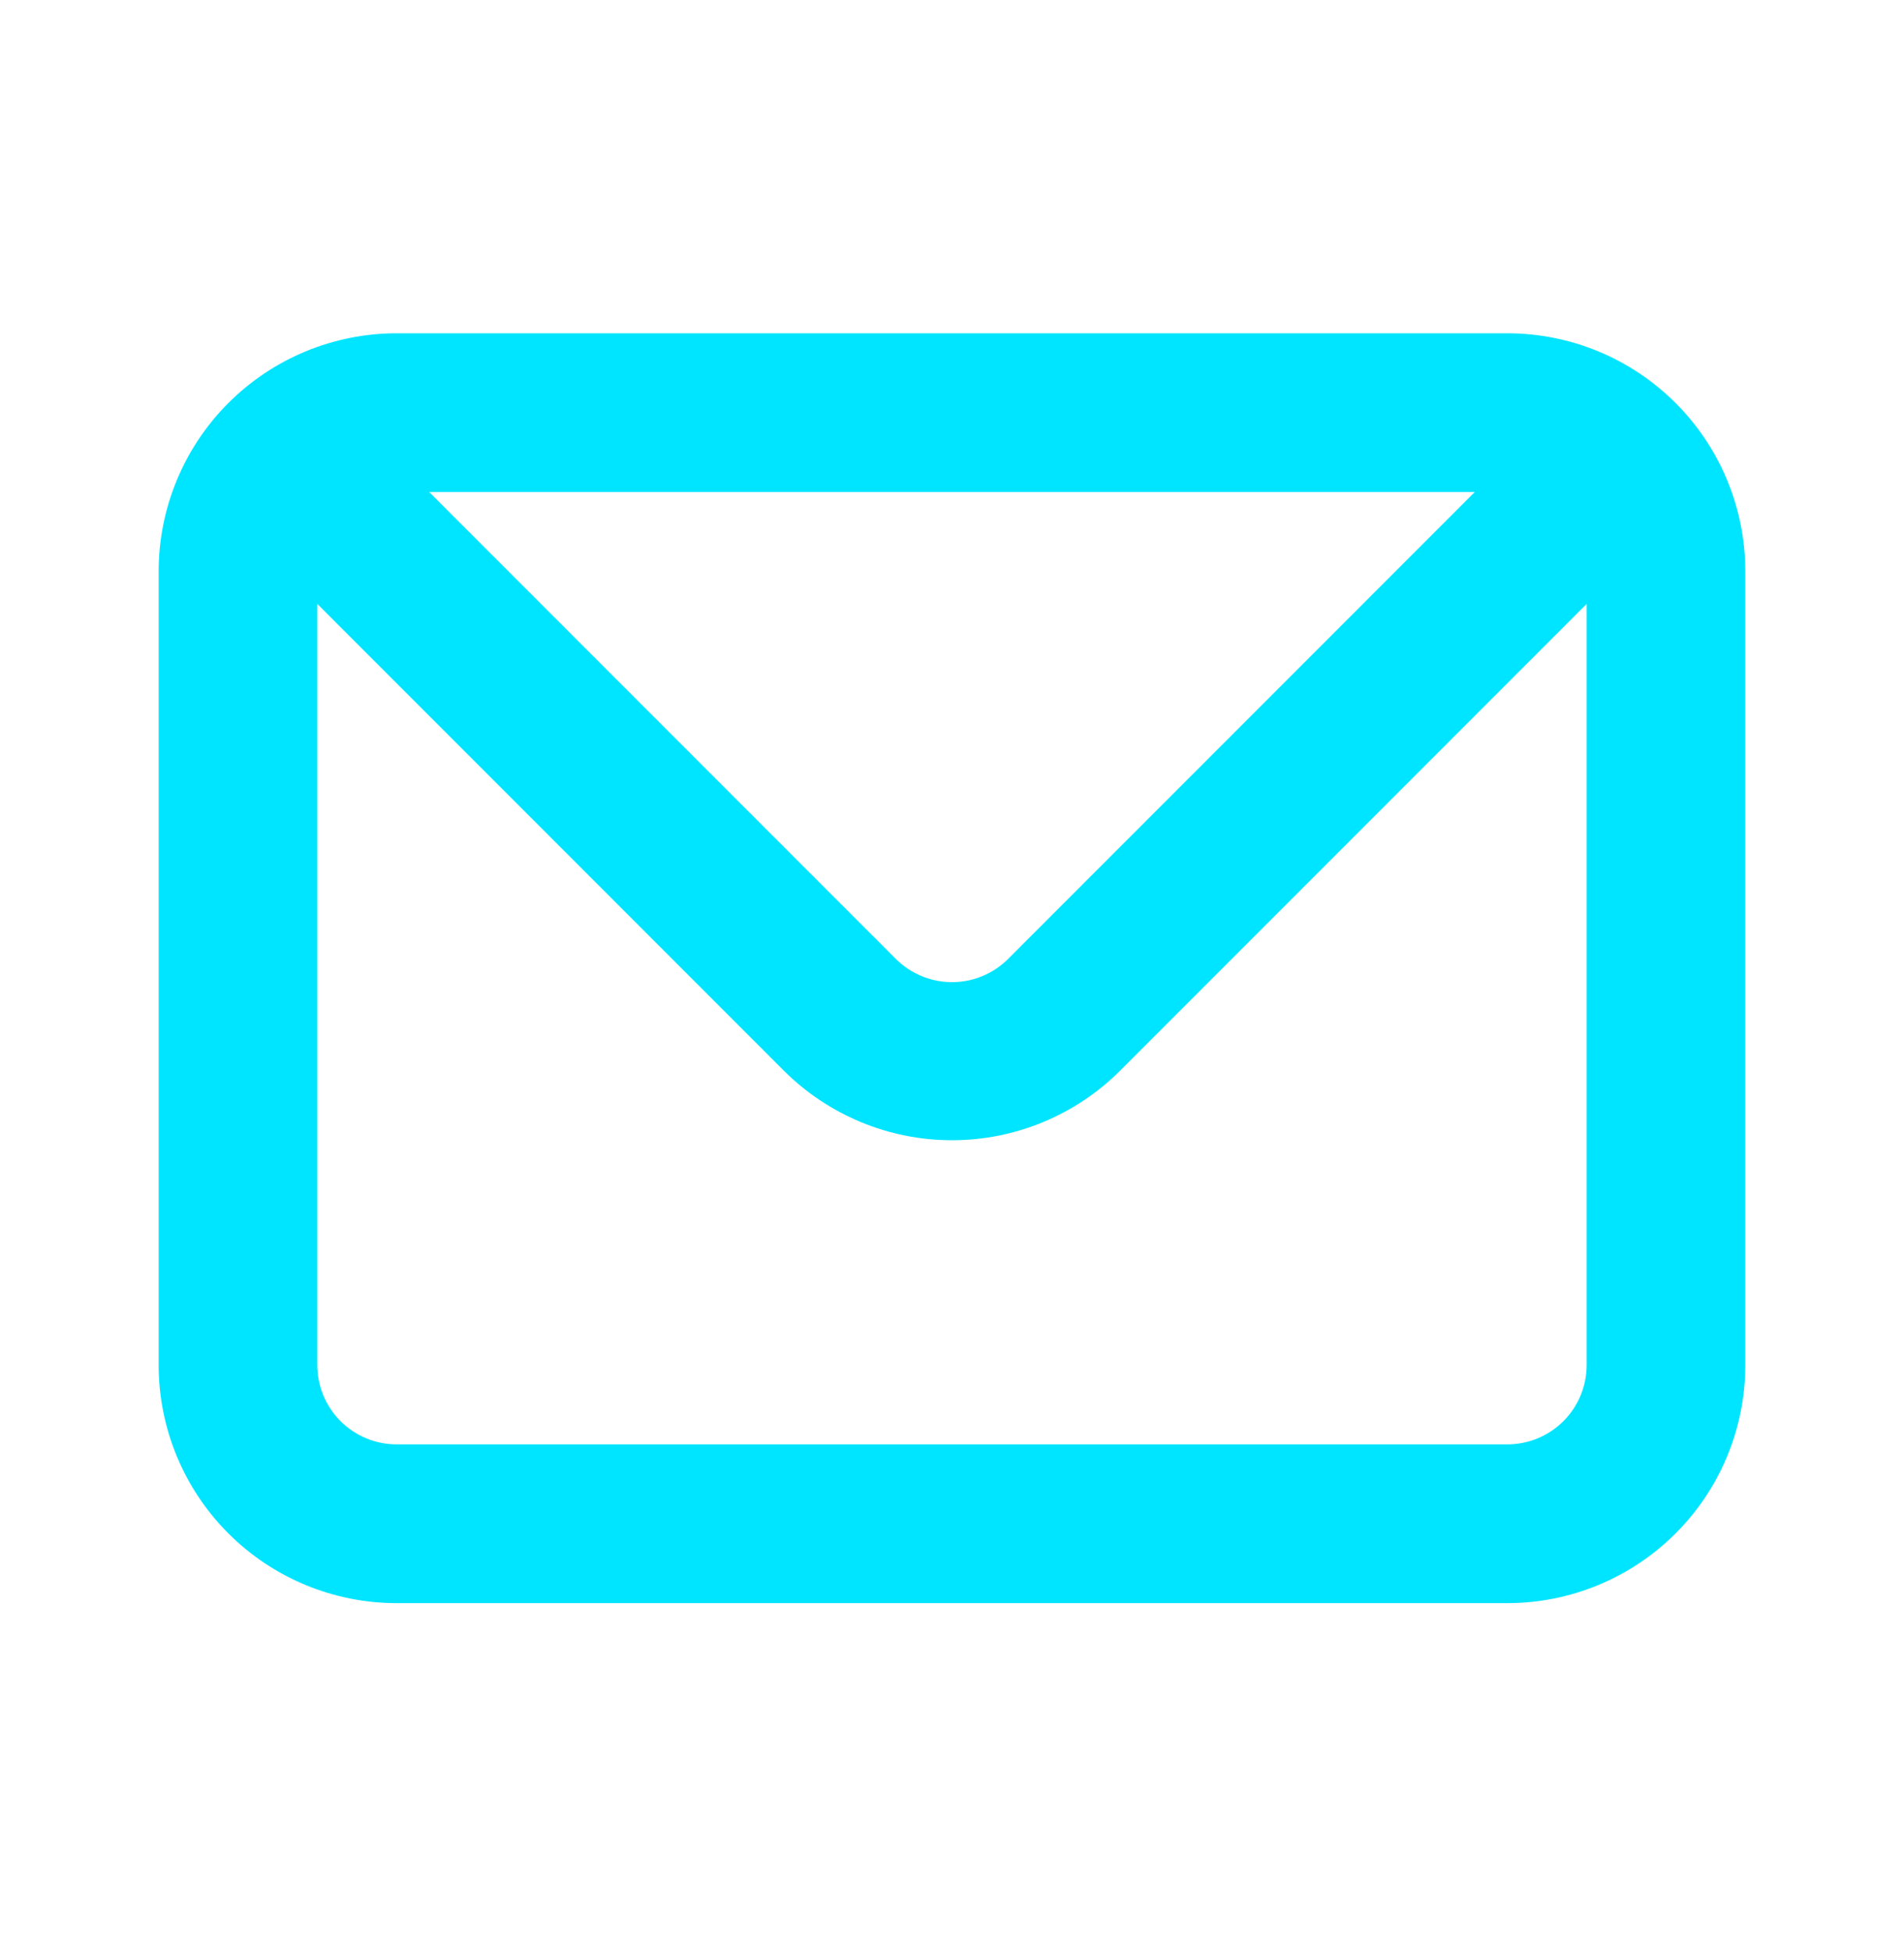<svg xmlns="http://www.w3.org/2000/svg" width="40" height="41" viewBox="0 0 40 41" fill="none">
<path d="M31.666 6.999H8.333C7.007 6.999 5.735 7.526 4.797 8.464C3.86 9.401 3.333 10.673 3.333 11.999V28.666C3.333 29.992 3.86 31.264 4.797 32.201C5.735 33.139 7.007 33.666 8.333 33.666H31.666C32.992 33.666 34.264 33.139 35.202 32.201C36.14 31.264 36.666 29.992 36.666 28.666V11.999C36.666 10.673 36.14 9.401 35.202 8.464C34.264 7.526 32.992 6.999 31.666 6.999V6.999ZM30.983 10.332L21.183 20.133C21.028 20.289 20.844 20.413 20.641 20.497C20.438 20.582 20.22 20.625 20 20.625C19.78 20.625 19.562 20.582 19.359 20.497C19.156 20.413 18.971 20.289 18.816 20.133L9.016 10.332H30.983ZM33.333 28.666C33.333 29.108 33.157 29.532 32.845 29.844C32.532 30.157 32.108 30.332 31.666 30.332H8.333C7.891 30.332 7.467 30.157 7.154 29.844C6.842 29.532 6.666 29.108 6.666 28.666V12.682L16.466 22.483C17.404 23.419 18.675 23.945 20 23.945C21.325 23.945 22.596 23.419 23.533 22.483L33.333 12.682V28.666Z" fill="#00E5FF"/>
</svg>